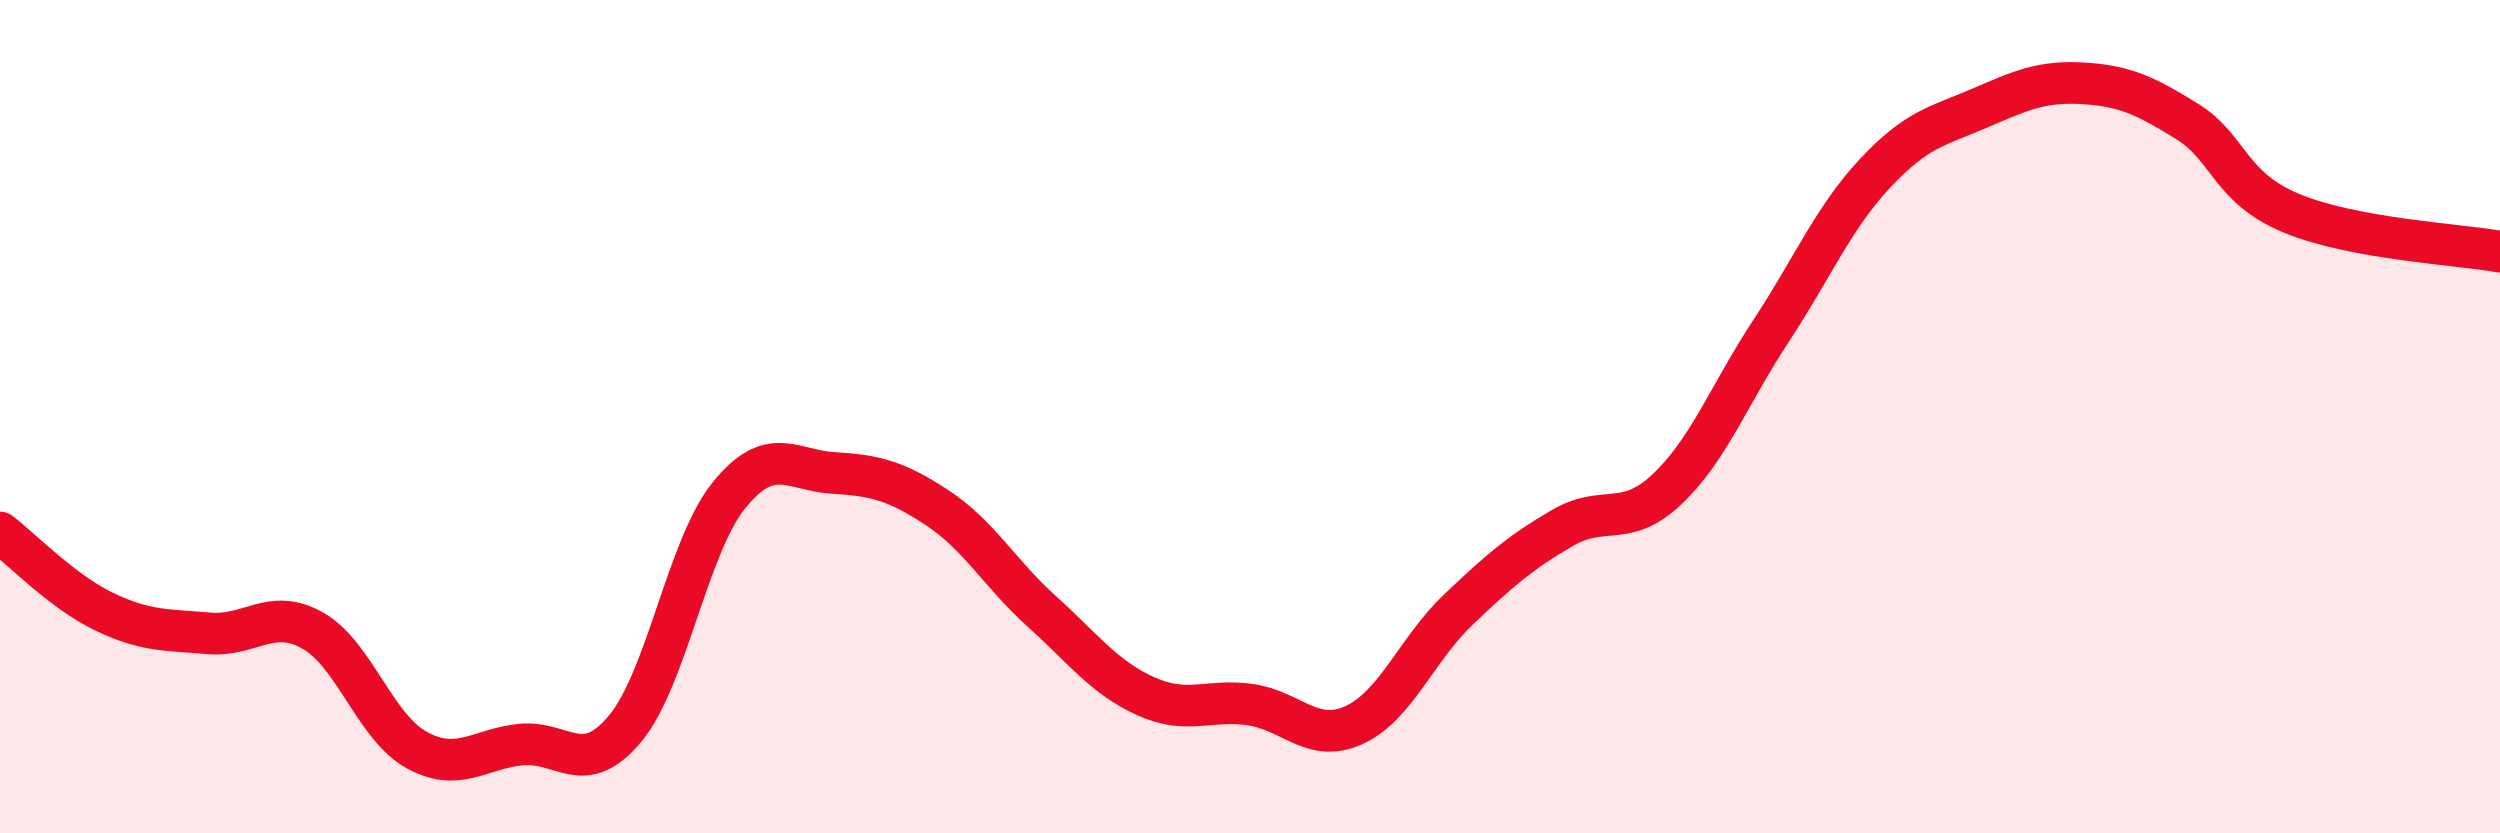 
    <svg width="60" height="20" viewBox="0 0 60 20" xmlns="http://www.w3.org/2000/svg">
      <path
        d="M 0,12.78 C 0.5,13.16 1.5,14.2 2.5,14.68 C 3.5,15.16 4,15.11 5,15.2 C 6,15.29 6.5,14.57 7.5,15.13 C 8.5,15.69 9,17.45 10,18 C 11,18.55 11.5,17.97 12.5,17.87 C 13.5,17.77 14,18.69 15,17.49 C 16,16.29 16.5,13.11 17.5,11.88 C 18.5,10.65 19,11.29 20,11.35 C 21,11.41 21.5,11.53 22.5,12.19 C 23.5,12.85 24,13.77 25,14.67 C 26,15.57 26.5,16.26 27.5,16.71 C 28.5,17.16 29,16.77 30,16.91 C 31,17.05 31.5,17.86 32.5,17.4 C 33.5,16.94 34,15.58 35,14.63 C 36,13.68 36.5,13.25 37.5,12.67 C 38.5,12.09 39,12.69 40,11.75 C 41,10.81 41.5,9.47 42.5,7.95 C 43.5,6.43 44,5.23 45,4.16 C 46,3.09 46.5,3.03 47.5,2.6 C 48.5,2.17 49,1.94 50,2 C 51,2.06 51.5,2.3 52.5,2.92 C 53.5,3.54 53.5,4.5 55,5.12 C 56.5,5.74 59,5.86 60,6.04L60 20L0 20Z"
        fill="#EB0A25"
        opacity="0.1"
        stroke-linecap="round"
        stroke-linejoin="round"
      />
      <path
        d="M 0,12.78 C 0.5,13.16 1.5,14.2 2.5,14.68 C 3.5,15.16 4,15.11 5,15.2 C 6,15.29 6.5,14.57 7.5,15.13 C 8.5,15.69 9,17.45 10,18 C 11,18.55 11.5,17.97 12.5,17.87 C 13.5,17.77 14,18.69 15,17.49 C 16,16.29 16.5,13.11 17.5,11.88 C 18.5,10.65 19,11.29 20,11.35 C 21,11.41 21.5,11.53 22.5,12.19 C 23.5,12.85 24,13.77 25,14.67 C 26,15.57 26.5,16.26 27.5,16.71 C 28.5,17.16 29,16.77 30,16.91 C 31,17.05 31.5,17.86 32.5,17.4 C 33.5,16.94 34,15.58 35,14.63 C 36,13.68 36.5,13.25 37.5,12.67 C 38.5,12.09 39,12.69 40,11.75 C 41,10.81 41.5,9.47 42.5,7.95 C 43.5,6.43 44,5.23 45,4.16 C 46,3.09 46.5,3.03 47.5,2.6 C 48.5,2.17 49,1.94 50,2 C 51,2.06 51.5,2.3 52.5,2.92 C 53.5,3.54 53.5,4.5 55,5.12 C 56.5,5.74 59,5.86 60,6.04"
        stroke="#EB0A25"
        stroke-width="1"
        fill="none"
        stroke-linecap="round"
        stroke-linejoin="round"
      />
    </svg>
  